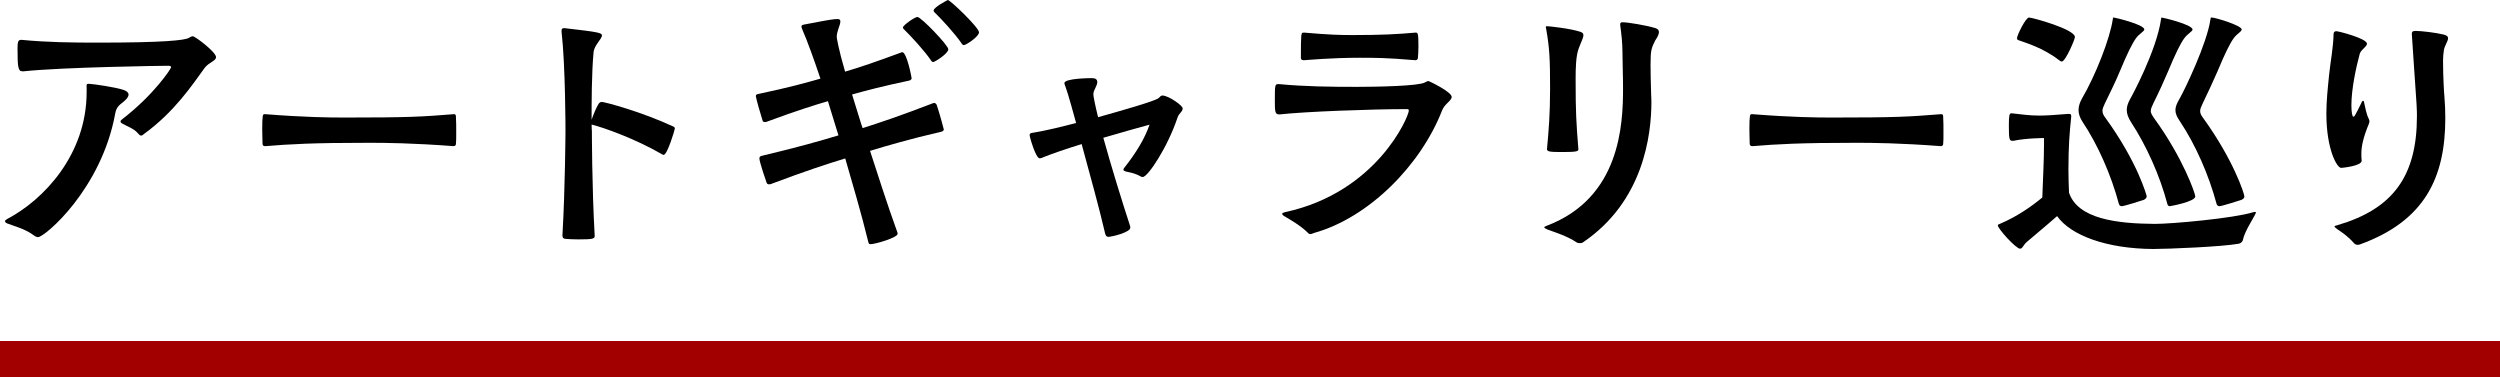 <?xml version="1.0" encoding="UTF-8"?>
<svg id="_レイヤー_2" data-name="レイヤー 2" xmlns="http://www.w3.org/2000/svg" viewBox="0 0 343.69 51.88">
  <g id="tx">
    <g>
      <g>
        <path d="m11.9,11.9c0-.31,0-.38.34-.38.69.04,3.6.46,4.74.84.46.15.69.38.69.65,0,.31-.27.65-.8,1.07-.5.38-.88.69-1.03,1.53-1.91,10.45-9.72,16.99-10.6,16.99-.19,0-.38-.08-.57-.23-1.26-.96-2.95-1.34-3.67-1.65-.19-.08-.31-.19-.31-.31s.11-.19.31-.31c5.01-2.64,10.91-8.84,10.91-17.45v-.77Zm-8.84-2.1c-.57,0-.65-.61-.65-3.06,0-.84.04-1.26.46-1.26h.12c3.48.34,6.96.38,10.45.38,8.92,0,11.94-.31,12.51-.65.27-.15.42-.23.54-.23.34,0,3.21,2.18,3.21,2.87,0,.54-.96.69-1.57,1.49-1.72,2.37-4.13,6.01-8.27,9.03-.19.15-.31.27-.46.27s-.27-.11-.46-.34c-.54-.65-1.61-.99-2.18-1.34-.12-.08-.19-.15-.19-.27,0-.08.08-.19.19-.27,4.44-3.41,6.77-7,6.77-7.19,0-.11-.15-.19-.38-.19-.8,0-14.58.19-19.98.77h-.12Z" style="stroke-width: 0px;"/>
        <path d="m62.41,15.69c.23,0,.27.15.27.38.04.5.04,1.38.04,2.22,0,.61,0,1.19-.04,1.49,0,.19-.12.31-.34.31-5.55-.42-9.34-.46-11.56-.46-7.84,0-11.02.19-14.27.46h-.08c-.23,0-.34-.11-.34-.38,0-.5-.04-1.22-.04-1.91,0-1.91.08-2.1.27-2.1h.19c5.32.42,8.76.46,10.87.46,8.84,0,10.6-.11,14.96-.46h.08Z" style="stroke-width: 0px;"/>
        <path d="m81.76,32.41c0,.42-.23.5-2.26.5-.73,0-1.45-.04-1.84-.08-.23-.04-.34-.19-.34-.46.38-6.54.42-14.39.42-14.39,0,0,0-8.92-.54-13.62v-.15c0-.23.08-.34.34-.34h.08c4.75.54,5.13.65,5.13,1,0,.5-1.07,1.34-1.15,2.33-.27,2.87-.27,7.04-.27,9.26.27-.77.65-1.68.96-2.18.08-.11.23-.27.42-.27.42,0,5.47,1.34,9.91,3.41.12.08.15.15.15.27,0,.15-1.03,3.6-1.53,3.6-.04,0-.12,0-.15-.04-3.9-2.26-8.15-3.71-9.61-4.09-.04,0-.11-.04-.15-.04,0,.54.04.88.04.88,0,0,0,7.62.38,14.31v.12Z" style="stroke-width: 0px;"/>
        <path d="m118.62,17.6c2.53-.8,5.13-1.68,9.64-3.41.04,0,.12-.04.15-.04.15,0,.31.11.38.31.38,1.15.96,3.25.96,3.33,0,.15-.15.27-.31.31-4.59,1.07-7.31,1.88-9.83,2.64,1,3.06,2.41,7.5,3.75,11.18.04.11.04.19.04.23,0,.5-3.02,1.42-3.75,1.42-.15,0-.19-.04-.27-.27-.92-3.79-2.26-8.34-3.18-11.52-2.6.8-5.24,1.65-10.22,3.52-.08.04-.19.04-.27.04-.11,0-.23-.04-.31-.19-.04-.11-1-2.87-1-3.37,0-.27.15-.31.42-.38,5.28-1.26,7.77-1.99,10.45-2.79l-.19-.61s-.54-1.76-1.26-4.09c-1.95.57-4.4,1.34-8.42,2.83-.08.04-.15.04-.23.04-.15,0-.31-.04-.34-.23-.23-.69-.92-3.1-.92-3.33s.15-.27.38-.31c4.17-.88,6.51-1.53,8.5-2.1-.84-2.49-1.76-5.09-2.53-6.85-.04-.11-.08-.23-.08-.31,0-.15.12-.23.34-.27,4.63-.88,5.01-.96,5.01-.42,0,.5-.5,1.3-.5,2.14,0,.08.23,1.61,1.15,4.75,1.95-.57,4.21-1.34,7.73-2.64.04,0,.08-.04.12-.04.65,0,1.3,3.52,1.3,3.6,0,.15-.19.27-.34.31-3.64.77-5.82,1.34-7.85,1.91.69,2.26,1.22,3.94,1.22,3.94l.23.69Zm9.68-9.07c-.12,0-.23-.08-.34-.27-.88-1.3-2.83-3.41-3.71-4.25-.08-.08-.12-.15-.12-.23,0-.31,1.65-1.45,1.99-1.45.5,0,4.25,3.9,4.25,4.44,0,.61-1.88,1.76-2.07,1.76Zm4.21-2.33c-.12,0-.23-.08-.34-.27-.88-1.3-2.83-3.41-3.71-4.25-.08-.08-.11-.15-.11-.23,0-.46,1.95-1.45,1.95-1.45.34,0,4.29,3.79,4.29,4.44,0,.61-1.8,1.76-2.07,1.76Z" style="stroke-width: 0px;"/>
        <path d="m143.35,21.66c-.23.08-.34.11-.42.11-.54,0-1.38-2.95-1.38-3.18s.11-.31.46-.34c2.03-.34,3.98-.84,5.93-1.34-1.15-4.21-1.34-4.63-1.53-5.17-.04-.11-.08-.23-.08-.31,0-.69,3.75-.69,3.79-.69.5,0,.73.19.73.54,0,.23-.12.54-.31.92-.15.27-.23.54-.23.77,0,.27.27,1.61.65,3.14,2.6-.73,7.92-2.22,8.34-2.64.23-.23.31-.34.5-.34.84,0,2.79,1.38,2.79,1.76,0,.15-.04.27-.15.42-.23.31-.46.5-.57.88-1.34,4.02-4.06,8.15-4.78,8.15-.08,0-.19-.04-.27-.08-.88-.5-1.53-.54-2.07-.69-.23-.08-.31-.15-.31-.23s.04-.19.15-.31c1.61-2.03,2.83-4.06,3.44-5.89-.88.23-4.4,1.22-6.35,1.8,1.11,4.02,2.64,8.95,3.67,12.09.04.08.04.19.04.27,0,.65-2.56,1.26-3.02,1.26-.27,0-.38-.19-.46-.54-.73-3.18-2.1-8.15-3.21-12.21-1.88.57-4.13,1.34-5.36,1.84Z" style="stroke-width: 0px;"/>
        <path d="m175.83,15.73c-.54,0-.57-.46-.57-1.76,0-2.37,0-2.41.54-2.41,3.6.34,7.12.38,10.72.38,2.83,0,8.53-.11,9.38-.61.23-.11.34-.19.46-.19s3.21,1.49,3.21,2.18c0,.54-1,.96-1.34,1.91-2.91,7.46-10.03,14.7-17.6,16.8-.15.04-.31.15-.46.15s-.27-.04-.38-.19c-.96-.96-2.49-1.84-3.14-2.22-.27-.15-.38-.27-.38-.38s.15-.15.42-.23c12.59-2.72,16.99-13.13,16.99-13.97,0-.15-.08-.19-.31-.19-4.78,0-13.97.34-17.45.73h-.08Zm3.44-11.25c3.52.31,5.09.34,6.66.34,4.02,0,6.08-.11,8.69-.34.31,0,.38.15.38,1.88,0,.65-.04,1.3-.08,1.65,0,.15-.19.27-.31.27-4.02-.34-5.47-.34-7.73-.34-3.87,0-7.12.31-7.62.34-.15,0-.42-.04-.42-.31,0-3.37.04-3.48.31-3.48h.11Z" style="stroke-width: 0px;"/>
        <path d="m222.74,3.33c0-.19.08-.27.34-.27.69,0,3.25.42,4.48.8.38.11.5.31.5.54,0,.46-.38.96-.5,1.15-.54,1.07-.65,1.34-.65,3.44,0,1.03.04,2.53.08,3.9,0,.34.04.69.04,1.07,0,4.67-1.11,13.74-9.41,19.36-.11.08-.27.11-.46.11-.15,0-.31-.04-.42-.11-1.26-.88-3.29-1.49-3.98-1.76-.34-.15-.46-.23-.46-.31s.19-.15.38-.23c10.06-3.83,10.45-13.89,10.45-18.87,0-1.88-.08-3.48-.08-4.98,0-1.22-.15-2.6-.31-3.71v-.15Zm-10.06,17.07c.23-2.45.42-4.75.42-8.23,0-4.06-.08-5.63-.54-8.19-.04-.11-.04-.19-.04-.23,0-.11.04-.15.15-.15.27,0,3.21.31,4.59.77.31.11.42.23.42.46,0,.38-.31.92-.65,1.84-.38,1.03-.42,2.68-.42,4.17,0,4.63.08,5.89.38,9.68,0,.27-.19.38-2.14.38-1.76,0-2.18-.04-2.18-.42v-.08Z" style="stroke-width: 0px;"/>
        <path d="m266.87,15.69c.23,0,.27.15.27.38.04.5.04,1.38.04,2.22,0,.61,0,1.19-.04,1.49,0,.19-.12.31-.34.31-5.55-.42-9.34-.46-11.56-.46-7.84,0-11.02.19-14.27.46h-.08c-.23,0-.35-.11-.35-.38,0-.5-.04-1.22-.04-1.91,0-1.91.08-2.1.27-2.1h.19c5.32.42,8.76.46,10.87.46,8.84,0,10.6-.11,14.96-.46h.08Z" style="stroke-width: 0px;"/>
        <path d="m281,18.98s-2.45,0-4.21.38h-.08c-.46,0-.54-.11-.54-2.1,0-1.45.08-1.68.34-1.68h.08c1.49.15,2.3.31,3.79.31.92,0,2.1-.08,3.94-.23h.11c.23,0,.31.08.31.27v.15c-.23,2.22-.38,4.02-.38,7.27,0,1.07.04,2.14.08,3.14,1.22,3.6,6.51,4.25,11.79,4.29,2.41,0,10.87-.77,13.55-1.61.12-.04.19-.04.23-.04.12,0,.12.04.12.08,0,.08-.08.23-.12.31-.27.57-1.45,2.33-1.68,3.52-.04.15-.27.42-.54.46-2.22.42-9.76.73-11.79.73-6.35-.04-11.29-1.84-13.2-4.52-1.42,1.26-3.75,3.18-4.17,3.56-.46.38-.57.92-.92.92-.57,0-3.06-2.76-3.06-3.21,0-.11.15-.15.34-.23,2.26-.96,4.25-2.33,5.78-3.6.11-2.95.23-5.32.23-7.16v-1Zm-3.71-13.74c0-.38,1.19-2.83,1.65-2.83s6.31,1.61,6.31,2.68c0,.34-1.3,3.37-1.8,3.37-.12,0-.23-.08-.38-.19-2.22-1.72-4.67-2.41-5.51-2.72-.19-.04-.27-.15-.27-.31Zm14.39,23.11c-.19,0-.34-.15-.38-.31-1.07-3.98-2.87-8.11-5.05-11.37-.34-.54-.5-1.07-.5-1.53,0-.57.19-1.07.46-1.57,1.88-3.21,3.87-8.27,4.25-10.94.04-.19.04-.23.08-.23.15,0,4.25.96,4.25,1.65,0,.27-.69.57-1.15,1.22-.5.69-1.19,2.07-2.22,4.55-.5,1.22-1.34,2.95-2.07,4.44-.19.42-.31.69-.31.96,0,.31.11.61.42,1,4.52,6.24,5.66,10.75,5.66,10.75,0,.15-.08.34-.38.5-.31.11-2.75.88-3.06.88Zm6.62,0c-.19,0-.31-.15-.34-.31-1.03-3.9-2.87-8-4.97-11.21-.42-.65-.61-1.19-.61-1.72,0-.5.19-1,.46-1.49.19-.31,3.64-6.66,4.25-10.98.04-.19.04-.23.08-.23.15,0,4.25.96,4.25,1.65,0,.27-.69.57-1.15,1.22-.5.69-1.19,2.07-2.22,4.55-.5,1.19-1.26,2.87-1.99,4.32-.23.5-.38.8-.38,1.11,0,.27.15.54.46.99,3.98,5.47,5.66,10.37,5.66,10.75,0,.73-3.41,1.34-3.48,1.34Zm6.81,0c-.19,0-.34-.15-.38-.31-1.07-3.98-2.87-8.11-5.05-11.37-.42-.61-.61-1.07-.61-1.53s.19-.92.57-1.57c.69-1.19,3.79-7.62,4.25-10.94.04-.19.04-.23.08-.23.61,0,4.21,1.11,4.21,1.65,0,.31-.65.57-1.11,1.22-.5.69-1.19,2.07-2.22,4.55-.54,1.22-1.34,2.99-2.07,4.48-.19.42-.31.69-.31.96,0,.31.12.57.38.92,4.17,5.74,5.7,10.45,5.7,10.83,0,.15-.08.31-.38.46-.31.11-2.76.88-3.06.88Z" style="stroke-width: 0px;"/>
        <path d="m324.68,22.08c0,.77-2.79,1-2.83,1-.57,0-2.03-2.53-2.03-7.46,0-1.72.19-3.52.38-5.36.19-1.84.57-3.71.61-5.55,0-.31.15-.42.38-.42.31,0,4.21,1,4.21,1.72,0,.42-.8.77-.99,1.38-.5,1.84-1.15,4.82-1.15,7.08,0,.96.12,1.57.27,1.57s.19-.04,1.19-2.07c.04-.08.11-.11.15-.11.08,0,.11.08.11.11.12.5.34,1.76.65,2.33.08.15.11.27.11.38s-.04.23-.08.34c-.84,2.03-1.03,3.21-1.03,4.09,0,.34,0,.61.04.92v.04Zm6.89-17.26v-.15c0-.27.08-.42.5-.42.8,0,2.75.23,3.87.5.46.12.61.27.61.5,0,.42-.46,1-.57,1.61-.08.5-.12,1-.12,1.49,0,2.26.15,4.67.19,4.94.08,1,.12,1.99.12,2.95,0,8.23-2.87,14.12-11.67,17.34-.12.04-.27.08-.38.08-.19,0-.38-.08-.54-.27-.8-.92-1.68-1.49-2.3-1.91-.23-.19-.34-.27-.34-.34,0-.11.19-.11.42-.19,7.58-2.22,10.91-6.7,10.91-14.96,0-.92,0-1.22-.42-7.08l-.27-4.06Z" style="stroke-width: 0px;"/>
      </g>
      <rect y="46.88" width="343.69" height="5" style="fill: #a20000; stroke-width: 0px;"/>
    </g>
  </g>
</svg>